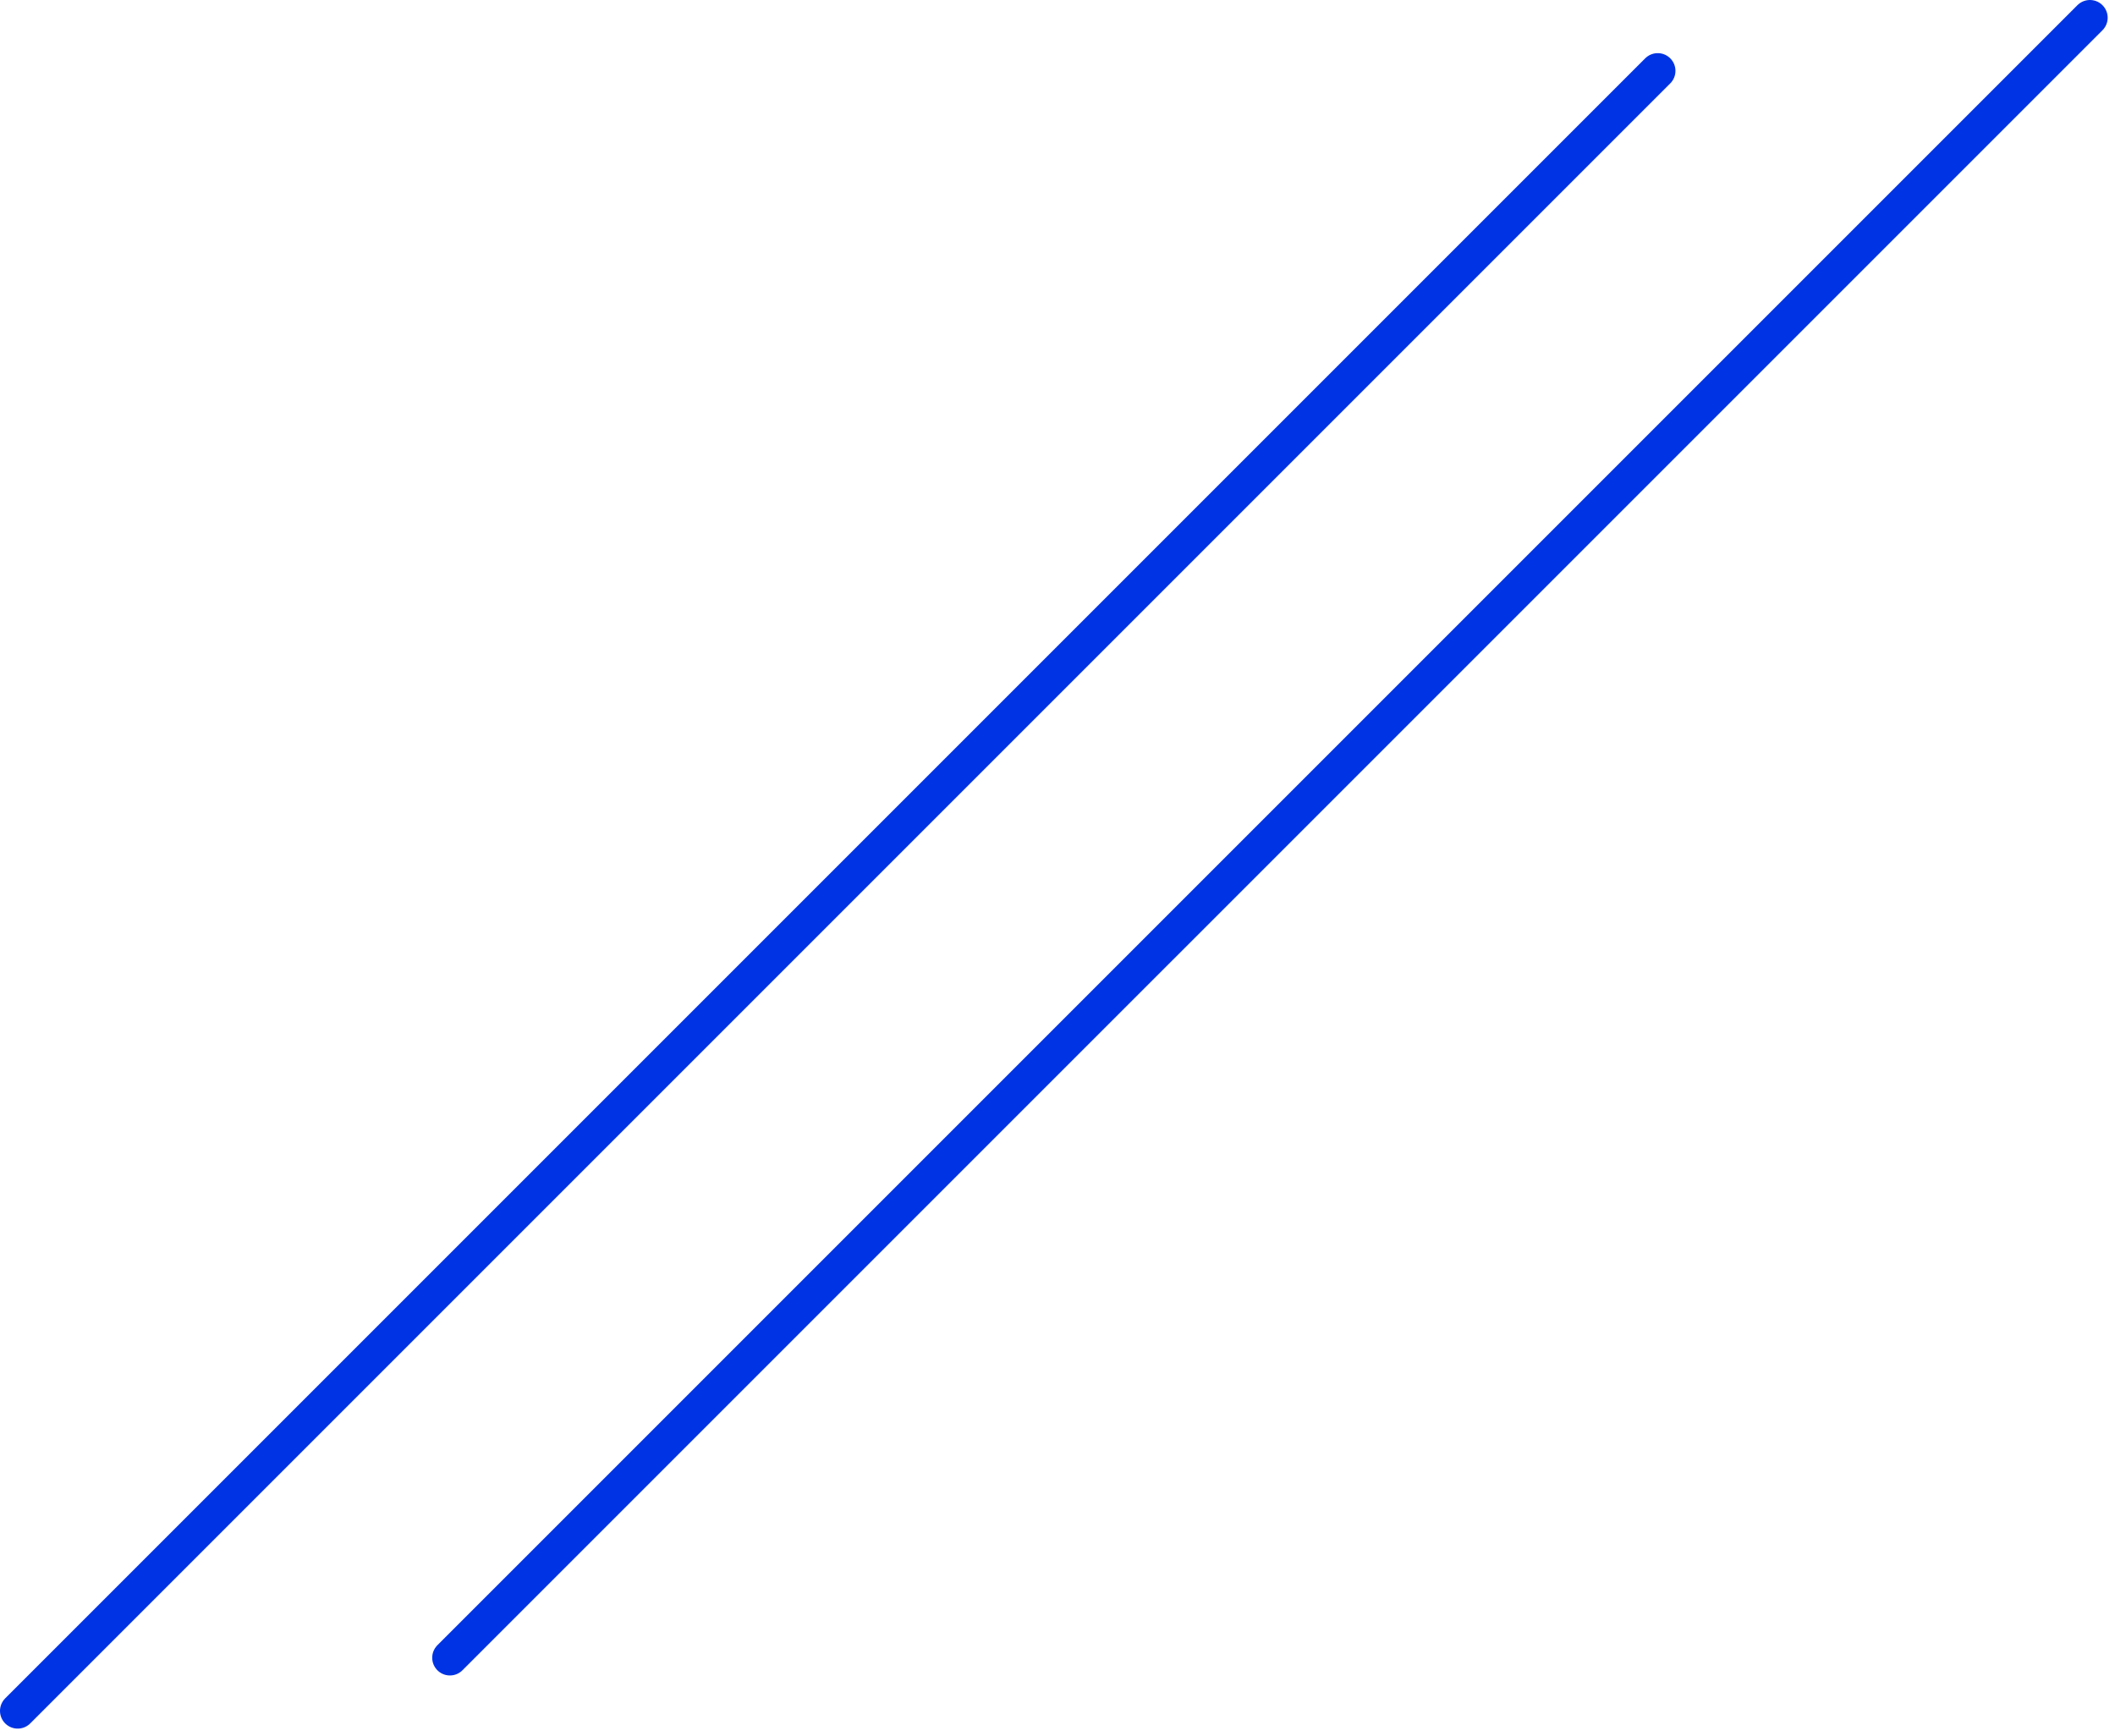 <svg width="597" height="490" viewBox="0 0 597 490" fill="none" xmlns="http://www.w3.org/2000/svg">
<line x1="127" y1="467.929" x2="589.929" y2="5" stroke="#0033E3" stroke-width="10" stroke-linecap="round"/>
<line x1="5" y1="482.929" x2="467.929" y2="20" stroke="#0033E3" stroke-width="10" stroke-linecap="round"/>
</svg>
